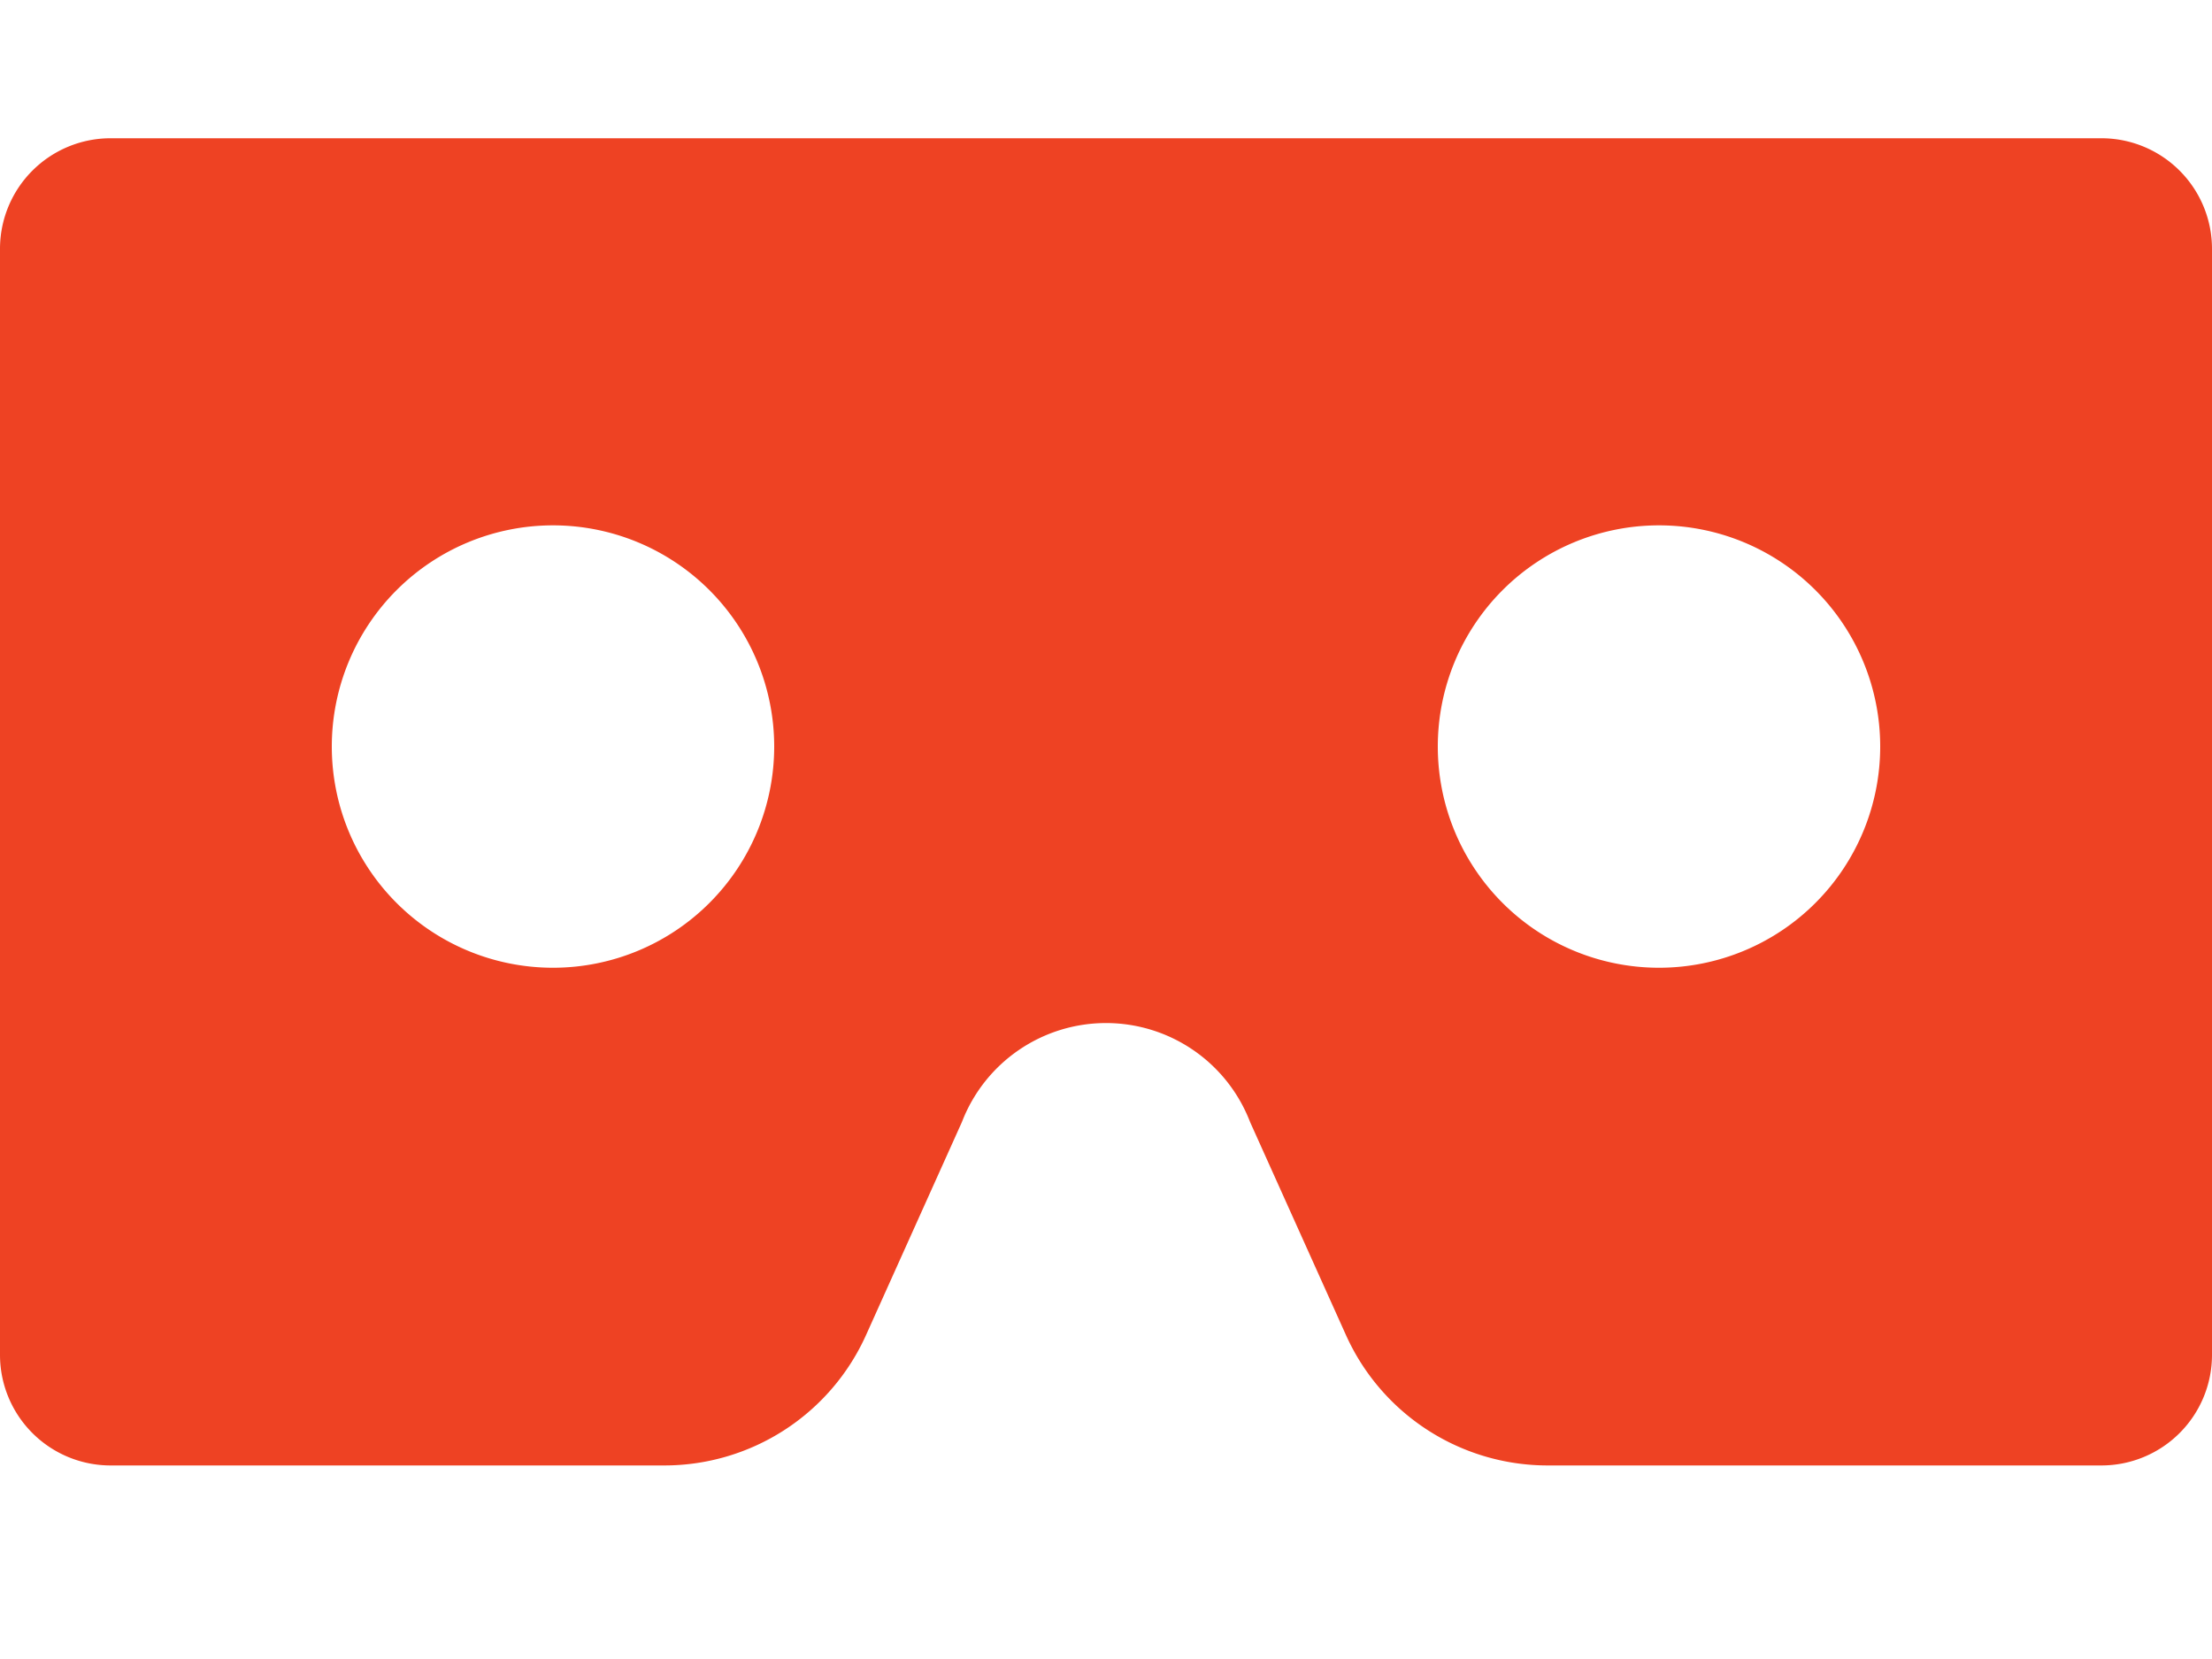 <svg xmlns="http://www.w3.org/2000/svg" width="32" height="24" viewBox="0 0 32 24"><g transform="translate(-1781 -3615)"><rect width="32" height="24" transform="translate(1781 3615)" fill="none"/><path d="M30.4,4.5H1.6A1.6,1.6,0,0,0,0,6.1v16a1.6,1.6,0,0,0,1.6,1.6H9.611a3.2,3.2,0,0,0,2.918-1.887l1.387-3.082a2.233,2.233,0,0,1,4.168,0l1.387,3.082A3.2,3.2,0,0,0,22.389,23.7H30.4A1.6,1.6,0,0,0,32,22.1V6.1A1.6,1.6,0,0,0,30.4,4.5ZM8,16.5a3.2,3.2,0,1,1,3.2-3.2A3.2,3.2,0,0,1,8,16.5Zm16,0a3.2,3.2,0,1,1,3.2-3.2A3.2,3.2,0,0,1,24,16.5Z" transform="translate(1781 3612.5)" fill="#ee4223"/></g></svg>